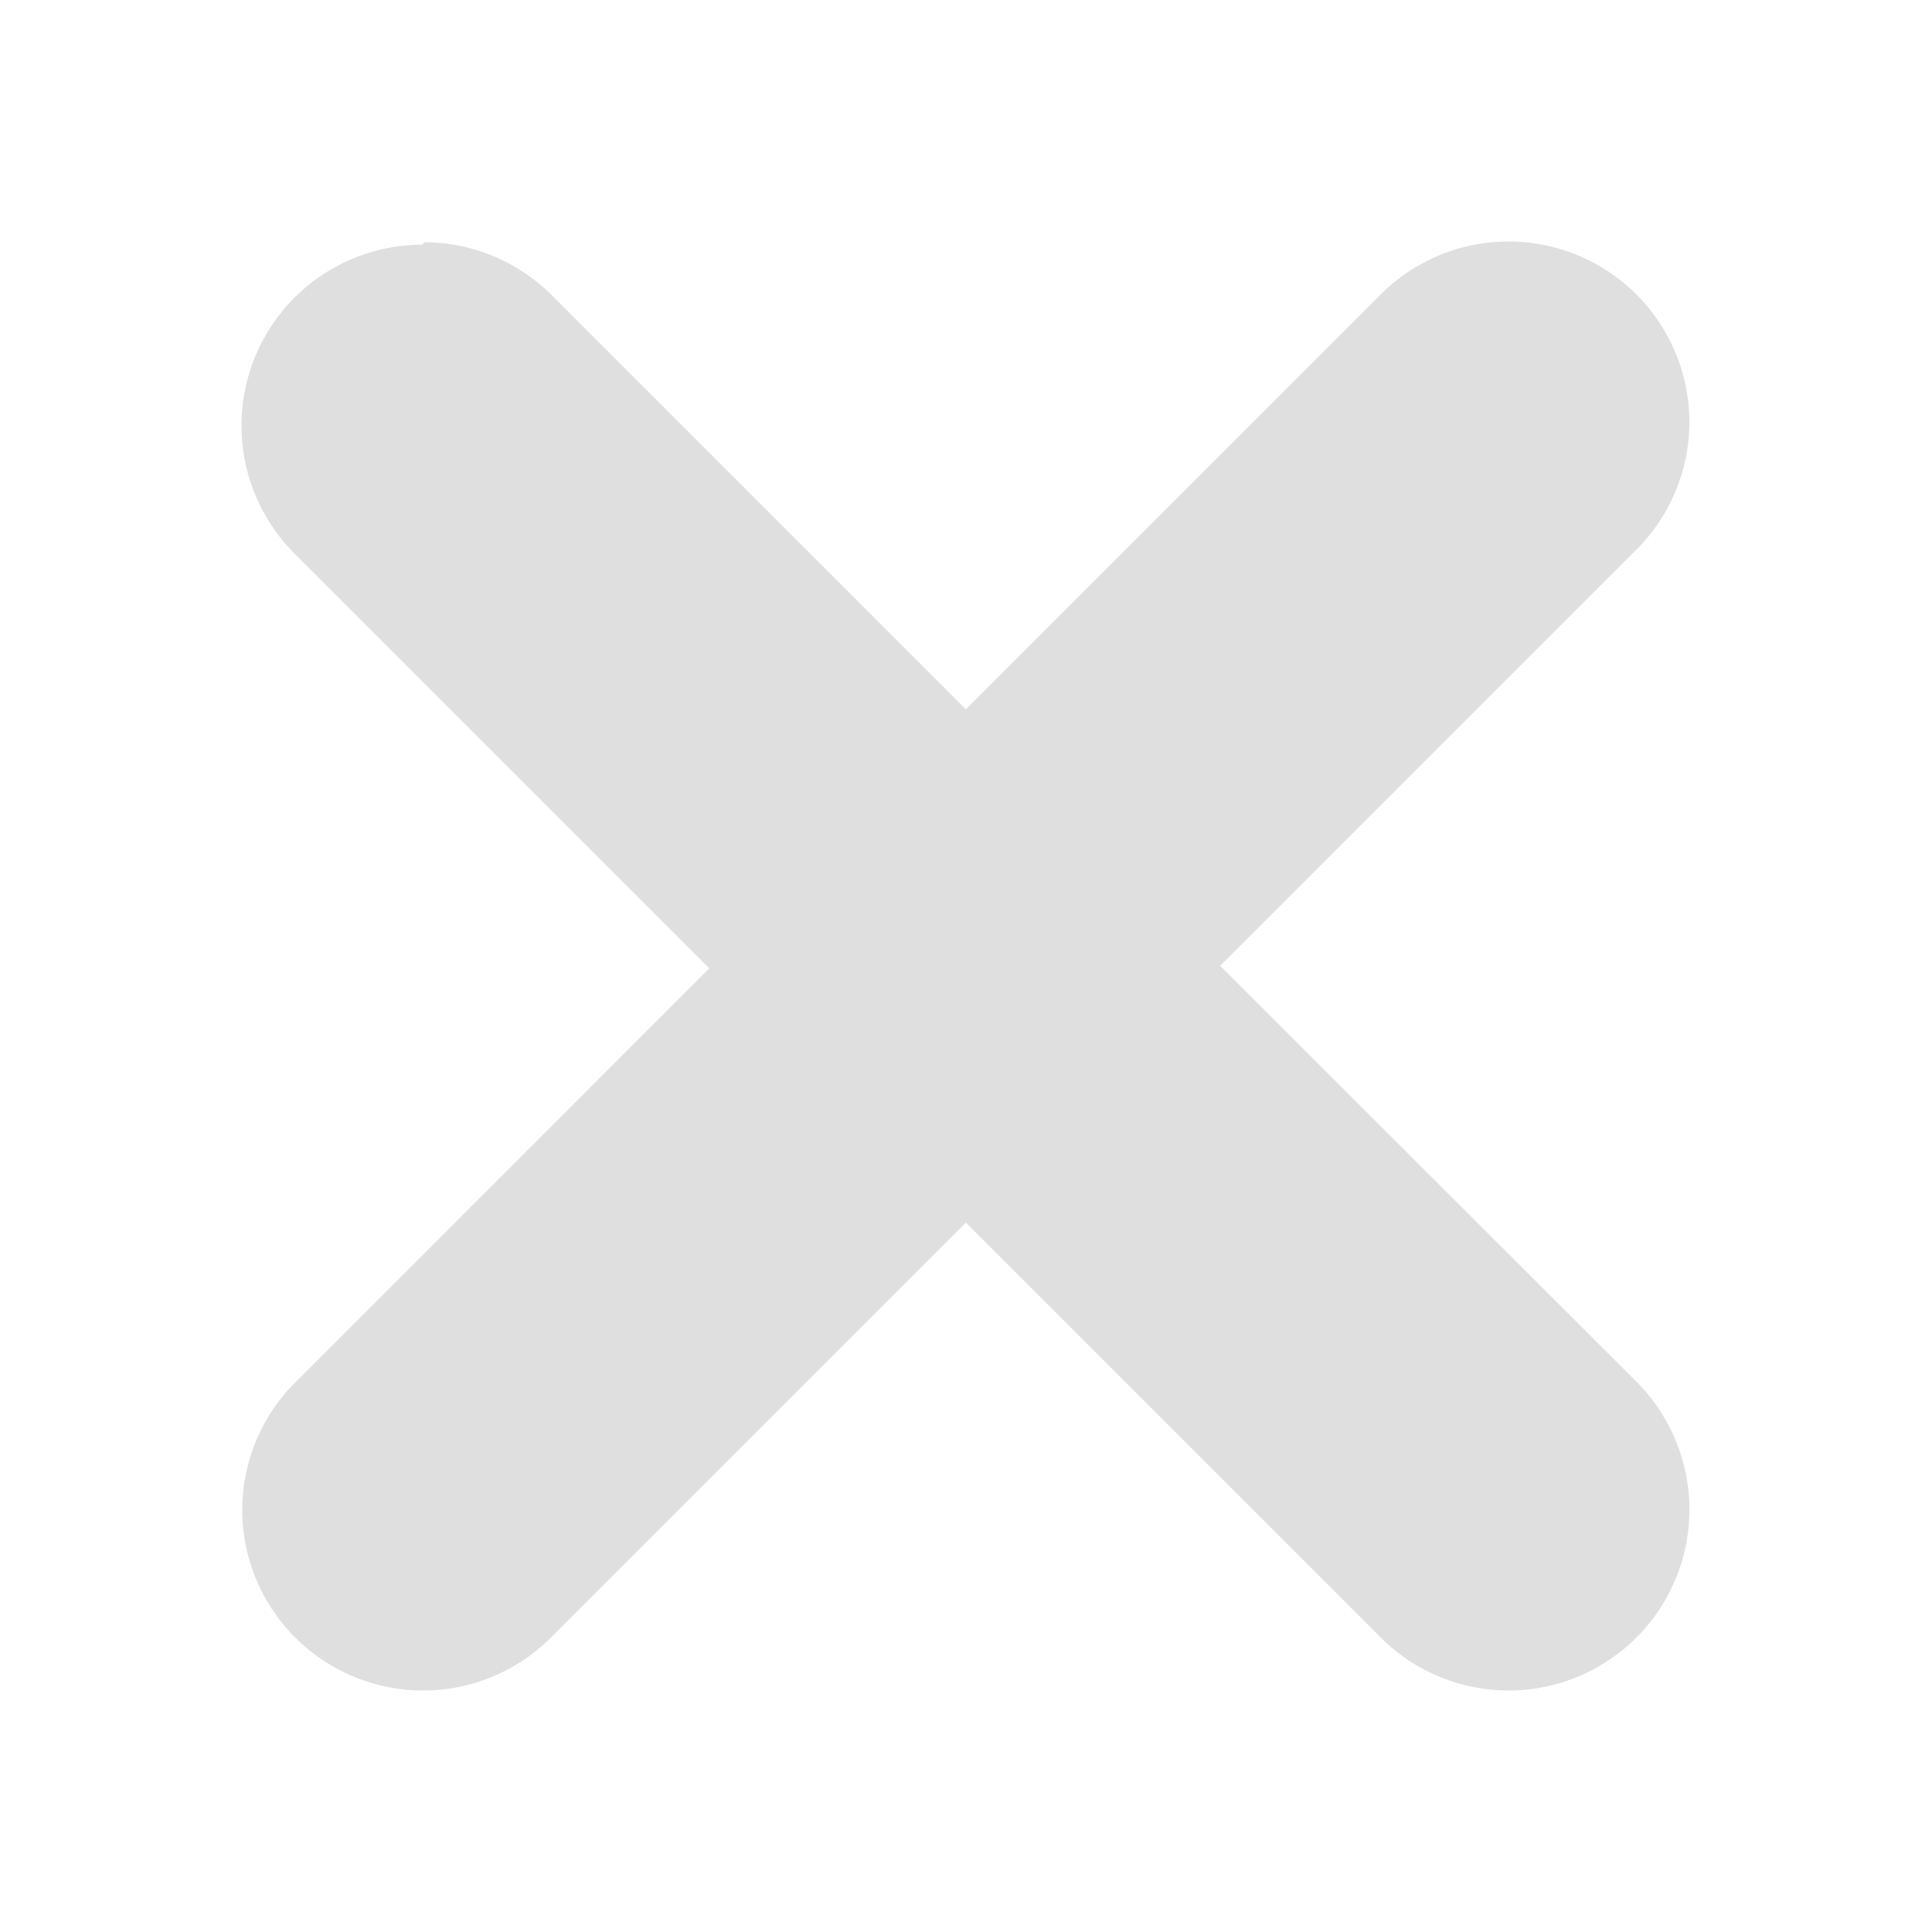 <?xml version="1.0" encoding="UTF-8" standalone="no"?>
<svg
   width="32"
   height="32"
   viewBox="0 0 32 32"
   version="1.1"
   id="svg7"
   sodipodi:docname="dialog-cancel.svg"
   inkscape:version="1.1.1 (3bf5ae0d25, 2021-09-20)"
   xmlns:inkscape="http://www.inkscape.org/namespaces/inkscape"
   xmlns:sodipodi="http://sodipodi.sourceforge.net/DTD/sodipodi-0.dtd"
   xmlns="http://www.w3.org/2000/svg"
   xmlns:svg="http://www.w3.org/2000/svg">
  <sodipodi:namedview
     id="namedview9"
     pagecolor="#ffffff"
     bordercolor="#666666"
     borderopacity="1.0"
     inkscape:pageshadow="2"
     inkscape:pageopacity="0.0"
     inkscape:pagecheckerboard="0"
     showgrid="true"
     inkscape:zoom="9.2513137"
     inkscape:cx="23.888499"
     inkscape:cy="4.6479885"
     inkscape:window-width="1920"
     inkscape:window-height="1009"
     inkscape:window-x="0"
     inkscape:window-y="0"
     inkscape:window-maximized="1"
     inkscape:current-layer="svg7">
    <inkscape:grid
       type="xygrid"
       id="grid1058" />
  </sodipodi:namedview>
  <defs
     id="defs3">
    <style
       id="current-color-scheme"
       type="text/css">
   .ColorScheme-Text { color:#dfdfdf; } .ColorScheme-Highlight { color:#5294e2; }
  </style>
  </defs>
  <path
     style="fill:currentColor;stroke-width:2.996"
     class="ColorScheme-Text"
     d="M 24.986,4 A 2.996,2.996 0 0 0 22.868,4.878 L 15.997,11.748 9.156,4.907 A 2.996,2.996 0 0 0 9.127,4.878 2.996,2.996 0 0 0 7.026,4.012 l -0.029,0.041 A 2.996,2.996 0 0 0 4,7.049 2.996,2.996 0 0 0 4.878,9.168 L 11.748,16.038 4.878,22.909 A 2.996,2.996 0 0 0 4.012,25.004 2.996,2.996 0 0 0 7.008,28 2.996,2.996 0 0 0 9.127,27.122 l 6.871,-6.871 6.841,6.841 A 2.996,2.996 0 0 0 24.986,28 a 2.996,2.996 0 0 0 2.996,-2.996 2.996,2.996 0 0 0 -0.878,-2.119 l -6.894,-6.888 6.841,-6.841 A 2.996,2.996 0 0 0 27.982,6.996 2.996,2.996 0 0 0 24.986,4 Z"
     id="path5" />
</svg>

